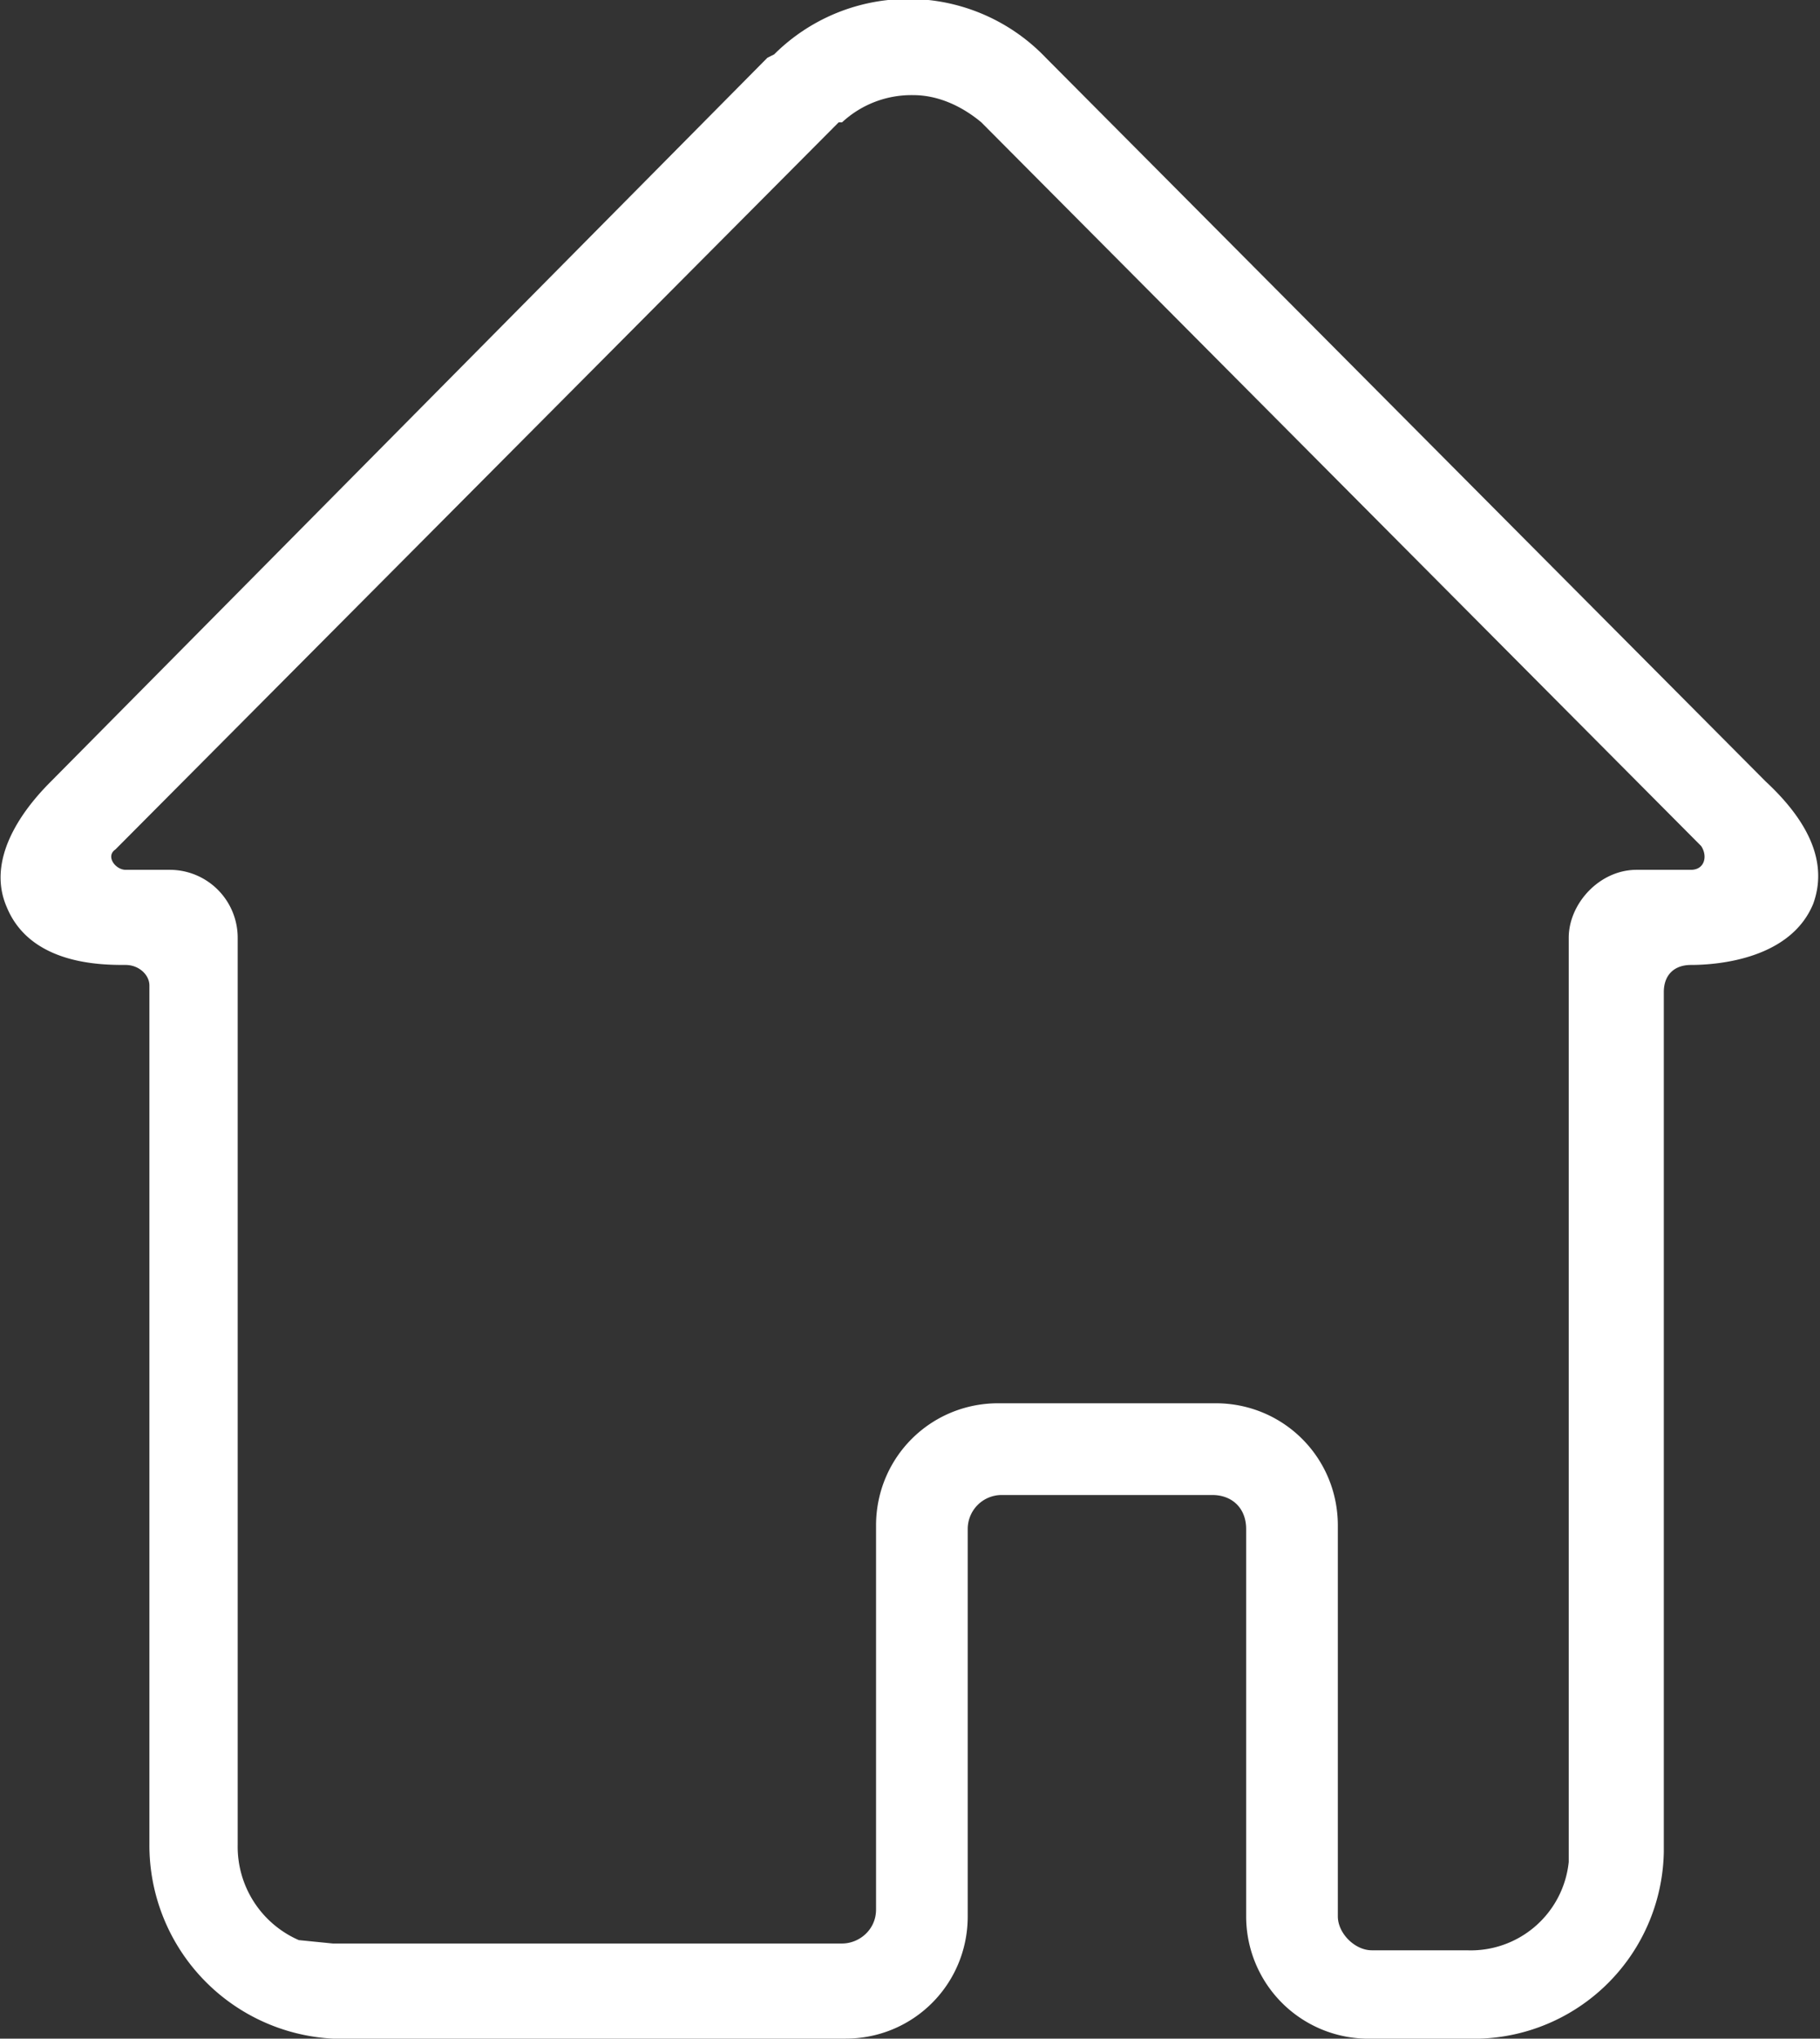 <svg xmlns="http://www.w3.org/2000/svg" viewBox="0 0 53.6 60">
  <rect x="0" y="0" width="53.6" height="60" fill="#333333" stroke="none"/>
  <path fill="#fff" d="M10 60h-.2a5.7 5.7 0 0 1-5.4-5.7V29c0-.3-.3-.6-.7-.6-.7 0-2.8 0-3.5-1.7-.7-1.6.8-3.2 1.3-3.7L22.6 1.7l.2-.1a5.6 5.6 0 0 1 8 .1L52 23c1.4 1.3 1.8 2.5 1.4 3.6-.7 1.7-3 1.8-3.6 1.8-.5 0-.8.3-.8.8v25.3a5.6 5.6 0 0 1-5.8 5.5h-3a3.6 3.6 0 0 1-3.5-3.6V45c0-.6-.4-1-1-1h-6.2a1 1 0 0 0-1 1v11.4c0 2-1.6 3.6-3.6 3.6H10ZM3.4 25c-.3.2 0 .6.3.6H5a2 2 0 0 1 2 2v26.7a3 3 0 0 0 1.8 2.8l1 .1h15c.5 0 1-.4 1-1V44.9c0-2 1.6-3.6 3.6-3.6h6.4c2 0 3.6 1.6 3.6 3.6v11.5c0 .5.5 1 1 1h2.8a2.9 2.9 0 0 0 3-2.6V27.6c0-1 .9-2 2-2h1.6c.4 0 .5-.4.3-.7L28.9 3.6c-.6-.5-1.3-.8-2-.8a3 3 0 0 0-2.1.8h-.1L3.4 25Z"/>
</svg>
